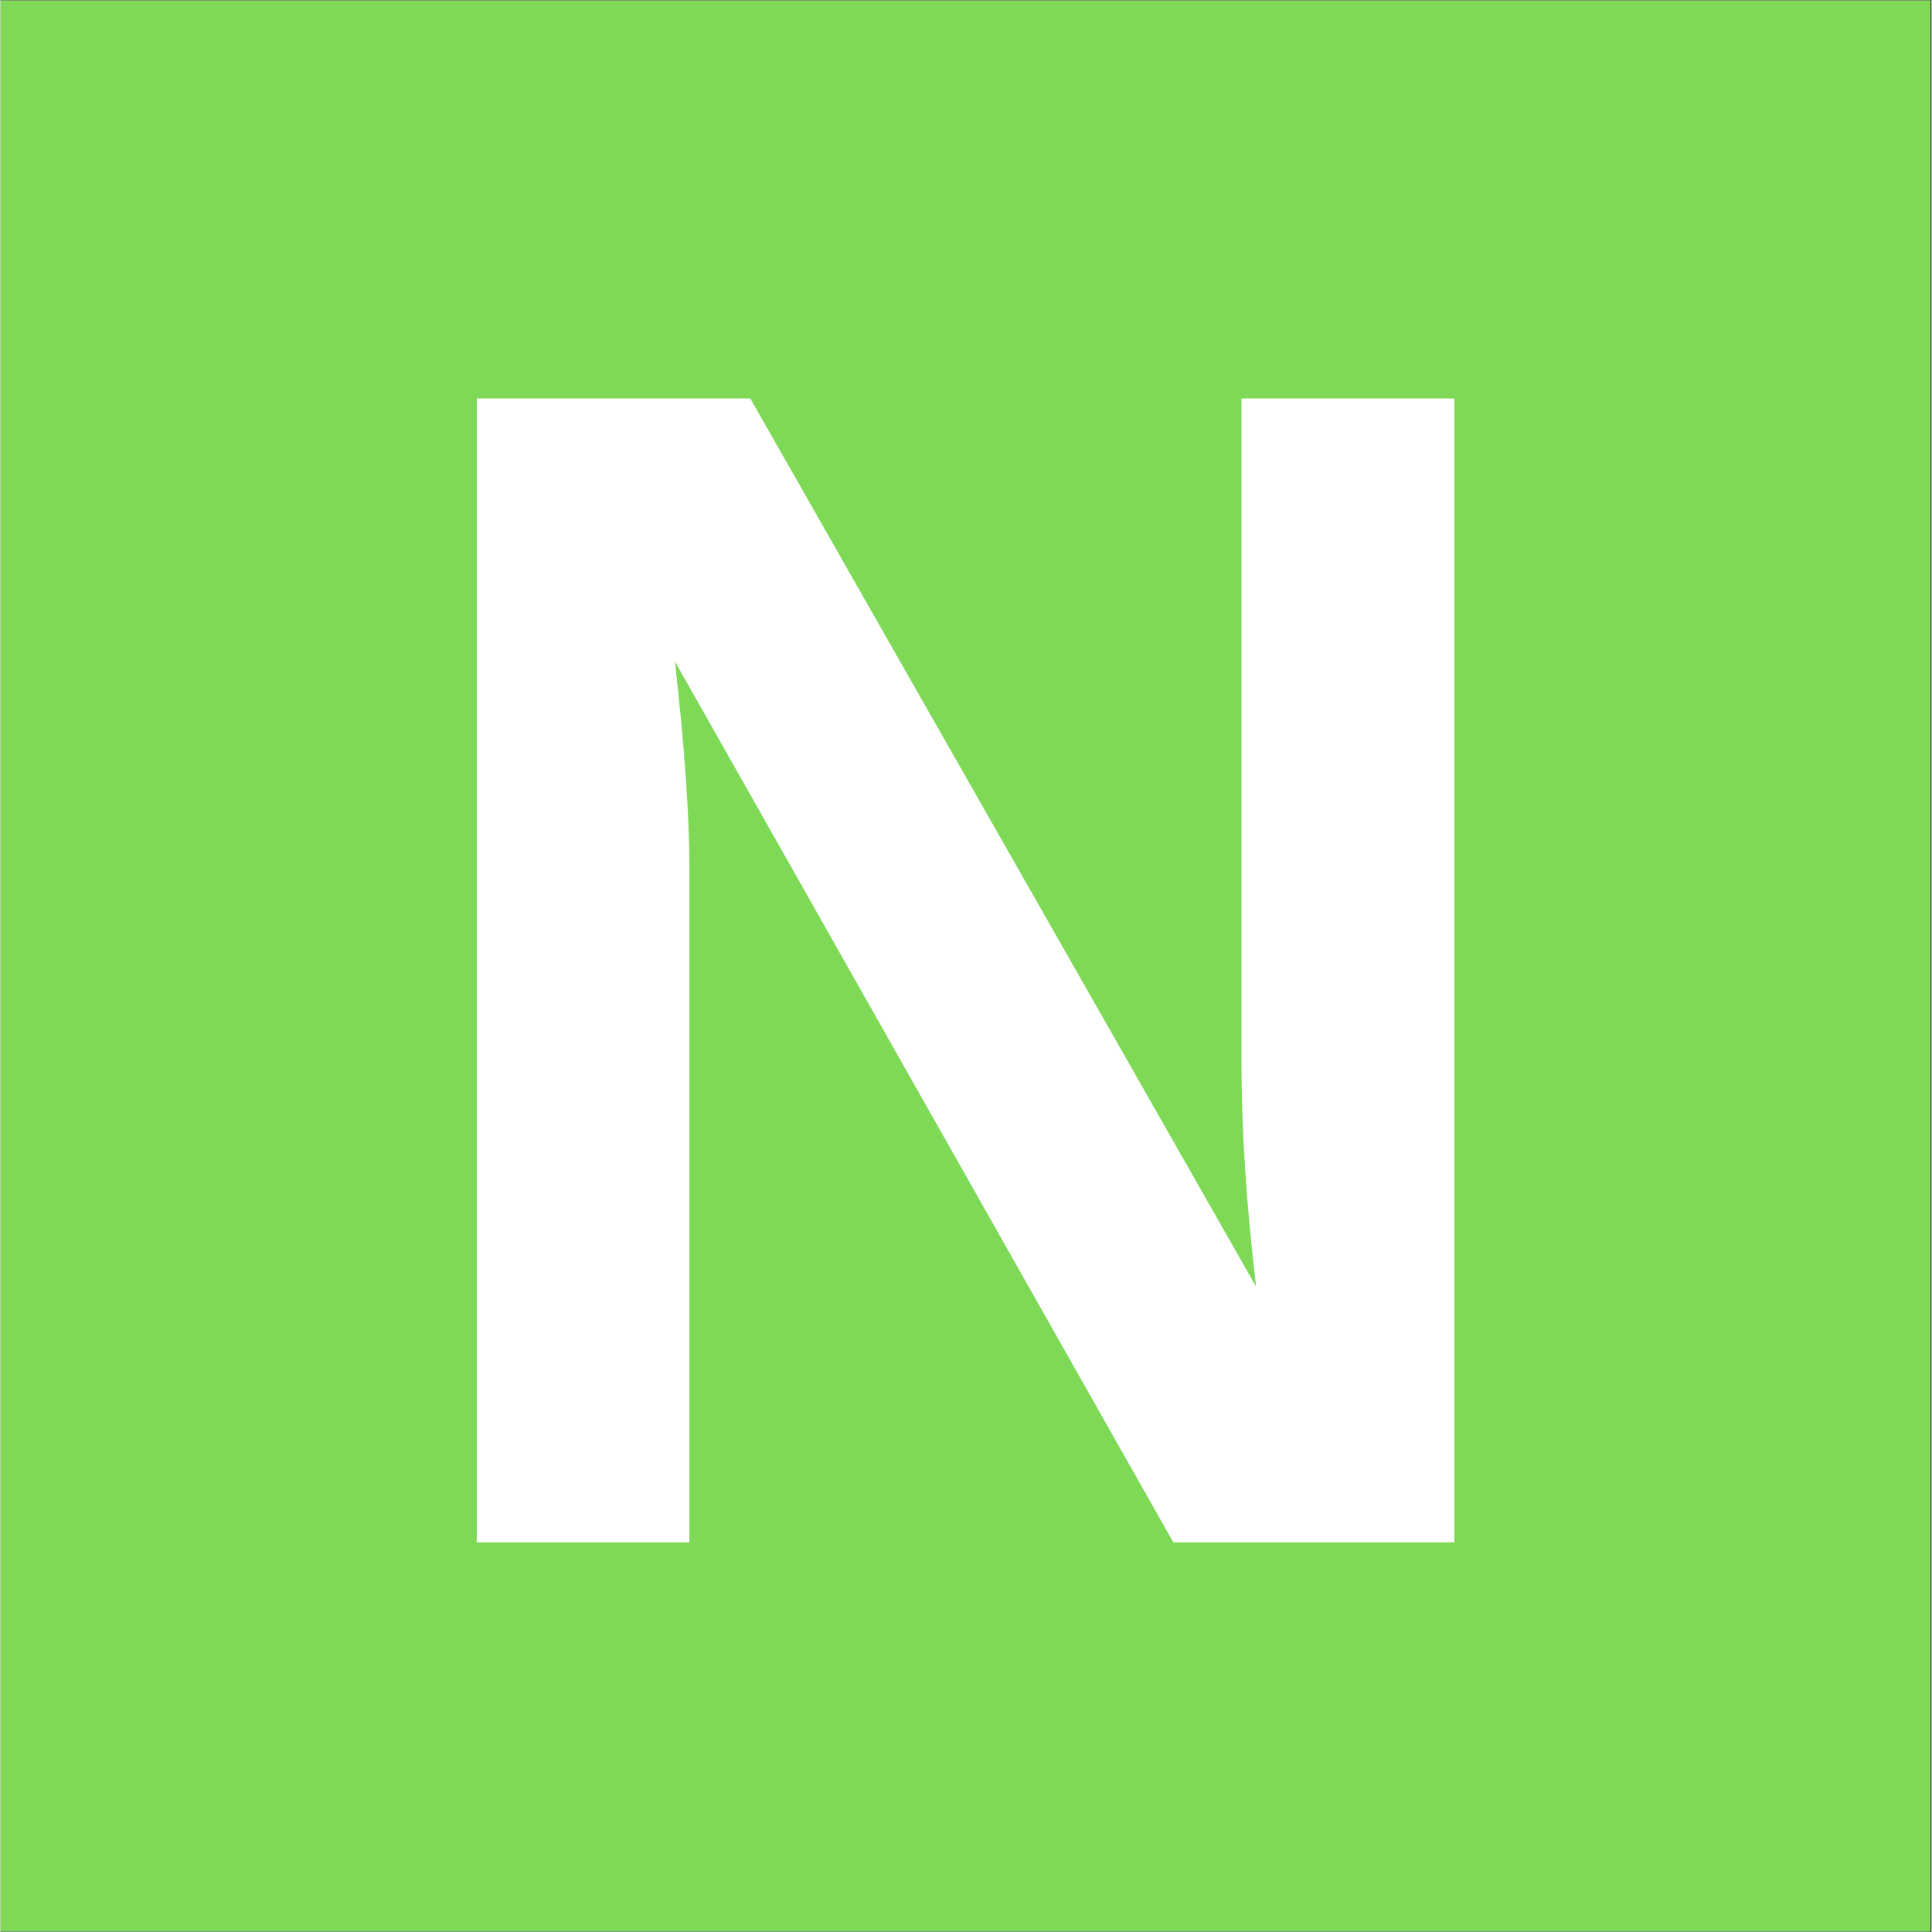 <svg xmlns="http://www.w3.org/2000/svg" xmlns:xlink="http://www.w3.org/1999/xlink" width="300" zoomAndPan="magnify" viewBox="0 0 224.88 225" height="300" preserveAspectRatio="xMidYMid meet"><rect x="0" y="0" width="224.88" height="225" fill="#333333" stroke="none"/><defs><clipPath id="31413f1df6"><path d="M 0 0.059 L 224.762 0.059 L 224.762 224.938 L 0 224.938 Z M 0 0.059 "></path></clipPath></defs><g id="254b5c94b9"><g clip-rule="nonzero" clip-path="url(#31413f1df6)"><path style=" stroke:none;fill-rule:nonzero;fill:#ffffff;fill-opacity:1;" d="M 0 0.059 L 224.879 0.059 L 224.879 224.941 L 0 224.941 Z M 0 0.059 "></path><path style=" stroke:none;fill-rule:nonzero;fill:#7ed957;fill-opacity:1;" d="M 0 0.059 L 224.879 0.059 L 224.879 224.941 L 0 224.941 Z M 0 0.059 "></path></g><g style="fill:#ffffff;fill-opacity:1;"><g transform="translate(42.508, 179.625)"><path style="stroke:none" d="M 94.078 0 L 36.031 -102.594 C 37.156 -92.633 37.719 -84.629 37.719 -78.578 L 37.719 0 L 12.953 0 L 12.953 -133.219 L 44.812 -133.219 L 103.719 -29.781 C 102.582 -39.301 102.016 -47.969 102.016 -55.781 L 102.016 -133.219 L 126.797 -133.219 L 126.797 0 Z M 94.078 0 "></path></g></g></g></svg>